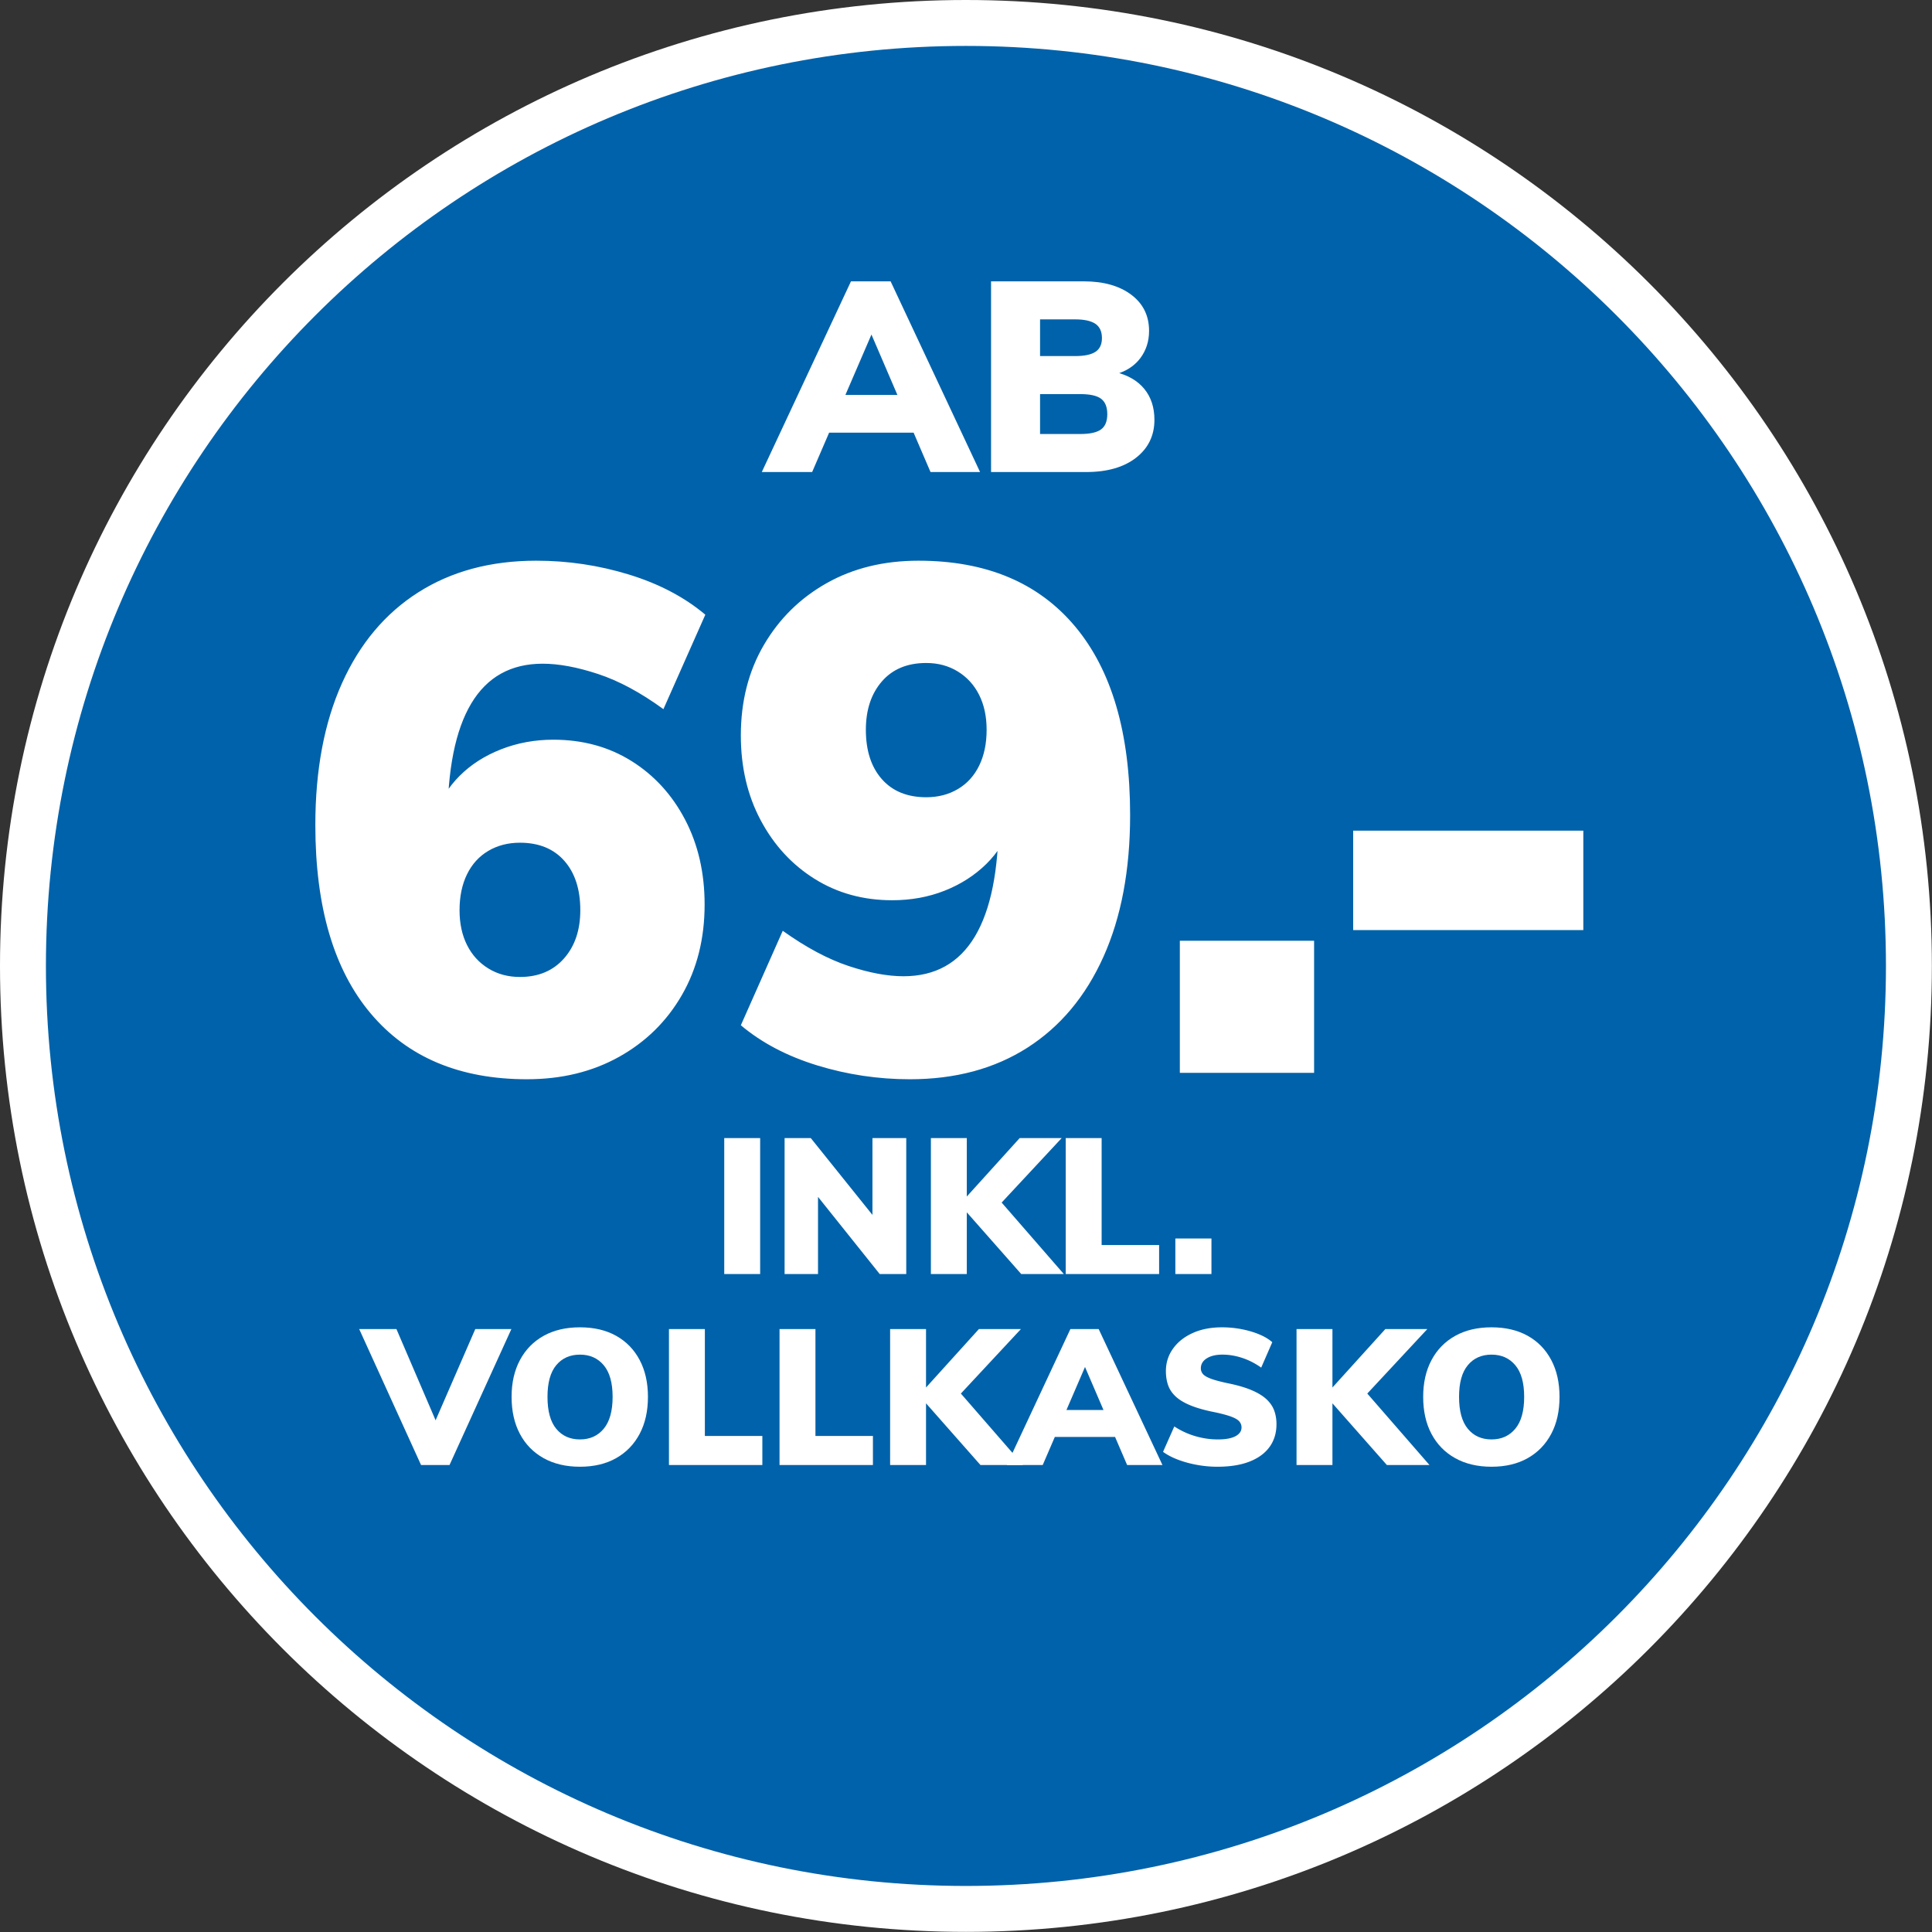 <svg viewBox="0 0 7587 7587" xmlns="http://www.w3.org/2000/svg" fill-rule="evenodd" clip-rule="evenodd" stroke-linejoin="round" stroke-miterlimit="2"><rect x="0" y="0" width="7587" height="7587" fill="#333333" stroke="none"/><path d="M3793.249 0C1698.293 0 0 1698.293 0 3793.266c0 2094.947 1698.293 3793.24 3793.249 3793.24 2094.952 0 3793.249-1698.293 3793.249-3793.24C7586.498 1698.293 5888.2 0 3793.248 0" fill="#fff" fill-rule="nonzero"/><path d="M3793.249 180.333c-1995.36 0-3612.916 1617.585-3612.916 3612.928 0 1995.356 1617.556 3612.912 3612.916 3612.912 1995.356 0 3612.92-1617.556 3612.92-3612.912 0-1995.343-1617.564-3612.928-3612.92-3612.928" fill="#0062aa" fill-rule="nonzero"/><path d="M2069.668 4238.253c-264.08 0-468.646-86.004-613.7-258.025-145.059-172.02-217.588-418.896-217.588-740.625 0-215.726 34.871-401.23 104.609-556.513 69.741-155.288 169.7-274.309 299.879-357.063 130.18-82.759 284.534-124.138 463.063-124.138 124.6 0 245.946 18.134 364.038 54.396 118.091 36.267 218.05 88.804 299.875 157.613l-164.584 371.008c-89.266-65.087-174.812-111.116-256.637-138.083-81.825-26.967-154.355-40.446-217.584-40.446-124.6 0-218.05 52.071-280.35 156.213-62.3 104.141-93.45 259.43-93.45 465.854v39.054l-47.425-64.158c18.6-59.512 50.212-111.583 94.846-156.217 44.633-44.633 99.029-79.5 163.187-104.608 64.163-25.104 132.505-37.659 205.034-37.659 115.3 0 217.583 27.896 306.85 83.688 89.267 55.792 159.471 132.504 210.613 230.138 51.142 97.633 76.712 208.75 76.712 333.35 0 133.9-29.758 252.454-89.266 355.667-59.513 103.213-141.805 184.113-246.876 242.692-105.075 58.57-225.487 87.862-361.246 87.862zm-27.896-401.687c72.53 0 130.18-24.175 172.95-72.53 42.776-48.35 64.163-111.579 64.163-189.687 0-81.825-20.92-146.45-62.767-193.875-41.841-47.421-99.958-71.134-174.346-71.134-46.491 0-87.87 10.696-124.133 32.084-36.267 21.383-64.163 52.07-83.688 92.054-19.529 39.983-29.291 86.941-29.291 140.87 0 52.072 9.762 97.634 29.291 136.688 19.525 39.055 47.421 69.738 83.688 92.055 36.263 22.316 77.642 33.475 124.133 33.475zM3606.711 2201.89c265.934 0 470.967 86.012 615.084 258.033 144.125 172.025 216.209 418.9 216.209 740.625 0 215.726-34.875 401.23-104.626 556.518-69.75 155.283-169.225 274.304-298.475 357.062-129.246 82.75-283.137 124.125-461.667 124.125-124.6 0-245.946-18.125-364.038-54.375-118.091-36.279-218.05-88.812-299.875-157.62l164.584-371.013c91.125 65.091 177.133 111.116 258.033 138.083 80.896 26.967 152.959 40.45 216.188 40.45 124.6 0 218.05-52.07 280.35-156.217 62.3-104.141 93.45-259.425 93.45-465.854v-39.054l47.421 64.162c-18.596 59.508-50.675 111.58-96.238 156.213-45.562 44.633-99.958 79.504-163.187 104.608-63.23 25.104-132.042 37.658-206.43 37.658-113.441 0-214.791-27.895-304.058-83.687-89.267-55.788-159.934-132.5-212.009-230.138-52.07-97.633-78.104-208.75-78.104-333.35 0-133.896 30.221-252.454 90.659-355.667 60.441-103.213 142.733-184.108 246.875-242.692 104.142-58.579 224.096-87.87 359.854-87.87zm30.684 401.695c-74.388 0-132.505 24.175-174.346 72.53-41.846 48.35-62.767 111.579-62.767 189.687 0 81.83 20.92 146.455 62.767 193.875 41.841 47.421 99.958 71.134 174.346 71.134 46.491 0 87.87-10.692 124.133-32.08 36.267-21.387 64.163-52.07 83.688-92.054 19.525-39.983 29.291-86.941 29.291-140.875 0-52.07-9.766-97.633-29.291-136.687-19.525-39.055-47.421-69.738-83.688-92.055-36.263-22.316-77.642-33.475-124.133-33.475zm995.859 1090.714h527.225v518.854h-527.225zm680.666-432.379h903.814v390.537h-903.813zM3189.294 1853.714h-197.737l350.246-748.867h155.662l351.296 748.867h-194.579l-253.48-590.05h43.122l-254.53 590.05zm-35.762-154.613l76.779-148.3h367.071l75.73 148.3h-519.58zm738.35 154.613v-748.867h363.913c77.833 0 140.084 17.529 186.709 52.587 46.625 35.059 69.916 82.392 69.916 141.992 0 40.667-11.375 76.254-34.166 106.754-22.792 30.504-55.209 51.713-97.292 63.634v-8.413c49.083 11.917 86.792 34.004 113.083 66.259 26.292 32.258 39.417 72.575 39.417 120.958 0 61.704-24 111.313-72.042 148.825-48.041 37.513-113.417 56.271-196.167 56.271h-373.37zm192.475-149.354h157.771c37.875 0 65.042-5.959 81.5-17.88 16.5-11.92 24.709-31.904 24.709-59.95 0-28.05-8.042-48.208-24.167-60.479-16.125-12.27-43.458-18.404-82.042-18.404h-157.77v156.713zm0-306.067h137.771c36.459 0 63.125-5.609 79.959-16.83 16.833-11.216 25.25-29.1 25.25-53.641 0-25.942-8.625-44.7-25.792-56.267-17.167-11.57-43.625-17.358-79.417-17.358h-137.77v144.096z" fill="#fff" fill-rule="nonzero"/><g fill="#fff" fill-rule="nonzero"><path d="M2844.13 4469.153h140.997v534h-140.996zm236.992 534.001v-534.001h102.75l265.504 330.758-23.245 17.989v-348.747h132.751v534h-104.258l-263.251-329.243 21.012-19.504v348.748h-131.263zm929.26 0l-241.495-273.747 235.503-260.254h164.985l-273.747 294.007 11.26-71.246 270.75 311.24h-167.256zm-354.742 0v-534.001h140.996v534H3655.64zm529.499 0v-534.001h140.996v420.008h225.75v113.993h-366.746zm430.488-139.494h141.76v139.494h-141.76zM1653.5 5753.162l-243.003-534h146.263l173.249 403.502H1691l175.5-403.503h141.76l-243.002 534.001h-111.759zm624.004 6.738c-54.995 0-102.62-11.235-142.876-33.737-40.255-22.502-71.243-54.256-92.999-95.262-21.756-40.99-32.625-89.492-32.625-145.489 0-55.497 11-103.756 32.997-144.747 21.999-41.006 53.004-72.639 93-94.883 40.013-22.244 87.508-33.374 142.503-33.374 54.995 0 102.378 11.13 142.131 33.374s70.498 53.877 92.254 94.883c21.738 40.99 32.625 89.25 32.625 144.747 0 55.997-10.887 104.499-32.625 145.49-21.756 41.005-52.501 72.76-92.254 95.261-39.753 22.502-87.136 33.738-142.131 33.738zm0-107.239c39.008 0 70.126-14.007 93.37-42.005 23.264-27.999 34.877-69.746 34.877-125.244 0-54.997-11.613-96.382-34.876-124.123-23.245-27.756-54.363-41.627-93.371-41.627-38.99 0-69.996 13.75-92.999 41.249-23.003 27.498-34.505 69.004-34.505 124.501 0 55.997 11.502 97.866 34.505 125.623 23.003 27.74 54.009 41.626 92.999 41.626zm349.494 100.501v-534h141.014v419.992h225.75v114.008h-366.764zm434.266 0v-534h140.996v419.992h225.75v114.008h-366.746zm788.99 0l-241.495-273.761 235.502-260.24h165.005l-273.767 293.992 11.26-71.245 270.751 311.254h-167.256zm-354.742 0v-534h140.996v534h-140.996z"/><path d="M4094.764 5753.162h-141.015l249.758-534h110.996l250.502 534h-138.744l-180.749-420.75h30.745l-181.493 420.75zm-25.515-110.252l54.753-105.756h261.762l53.99 105.756H4069.25zm711.754 116.99c-26.502 0-53.003-2.362-79.487-7.116-26.502-4.755-51.384-11.494-74.63-20.246-23.244-8.752-43.12-19.125-59.629-31.133l44.257-99.744c26 16.99 53.618 29.74 82.874 38.25 29.238 8.495 58.625 12.75 88.123 12.75 30.503 0 53.618-4.255 69.381-12.75 15.745-8.51 23.617-20.003 23.617-34.51 0-8.494-2.754-16.111-8.244-22.865-5.509-6.753-15.764-13.007-30.764-18.746-15-5.754-36.496-11.63-64.487-17.626-38.506-7.51-70.386-16.384-95.622-26.636-25.255-10.251-45.002-22.002-59.258-35.251-14.255-13.25-24.25-28.12-30-44.625-5.751-16.49-8.617-34.995-8.617-55.498 0-32.496 9.25-61.75 27.749-87.75s44.238-46.503 77.235-61.494c33.016-15.007 71.503-22.502 115.5-22.502a404.64 404.64 0 0175.764 7.132c24.994 4.74 48.128 11.493 69.363 20.246 21.253 8.752 38.636 19.125 52.129 31.117l-43.494 99.76c-24.008-17.006-49.002-29.756-75.002-38.25-25.999-8.51-51.756-12.75-77.253-12.75s-46.007 4.875-61.49 14.627c-15.504 9.737-23.264 22.865-23.264 39.37 0 7.996 2.624 15.249 7.872 21.745 5.248 6.496 15.391 12.629 30.392 18.383 14.981 5.74 37.742 11.872 68.246 18.368 36.998 7.496 67.874 16.505 92.626 27 24.753 10.508 44.238 22.38 58.494 35.63 14.256 13.25 24.38 27.998 30.373 44.246 5.993 16.248 9.008 34.131 9.008 53.62 0 34.51-9.008 64.25-27.005 89.25-17.996 25-44.256 44.261-78.742 57.753-34.505 13.507-76.51 20.246-126.015 20.246zm665.284-6.738l-241.532-273.761 235.576-260.24h164.893l-273.71 293.992 11.24-71.245 270.845 311.254h-167.312zm-354.78 0v-534h140.997v534h-140.997z"/><path d="M5857.215 5759.9c-54.902 0-102.546-11.235-142.745-33.737-40.386-22.502-71.28-54.256-93.055-95.262-21.774-40.99-32.569-89.492-32.569-145.489 0-55.497 10.98-103.756 32.942-144.747 21.96-41.006 53.04-72.639 93.054-94.883 40.013-22.244 87.471-33.374 142.373-33.374 55.089 0 102.36 11.13 142.188 33.374 39.827 22.244 70.535 53.877 92.31 94.883 21.774 40.99 32.569 89.25 32.569 144.747 0 55.997-10.795 104.499-32.57 145.49-21.774 41.005-52.482 72.76-92.31 95.261-39.827 22.502-87.098 33.738-142.187 33.738zm0-107.239c39.083 0 70.163-14.007 93.427-42.005 23.264-27.999 34.802-69.746 34.802-125.244 0-54.997-11.538-96.382-34.802-124.123-23.264-27.756-54.344-41.627-93.427-41.627-38.896 0-69.977 13.75-92.868 41.249-23.078 27.498-34.616 69.004-34.616 124.501 0 55.997 11.538 97.866 34.616 125.623 22.891 27.74 53.972 41.626 92.868 41.626z"/></g></svg>